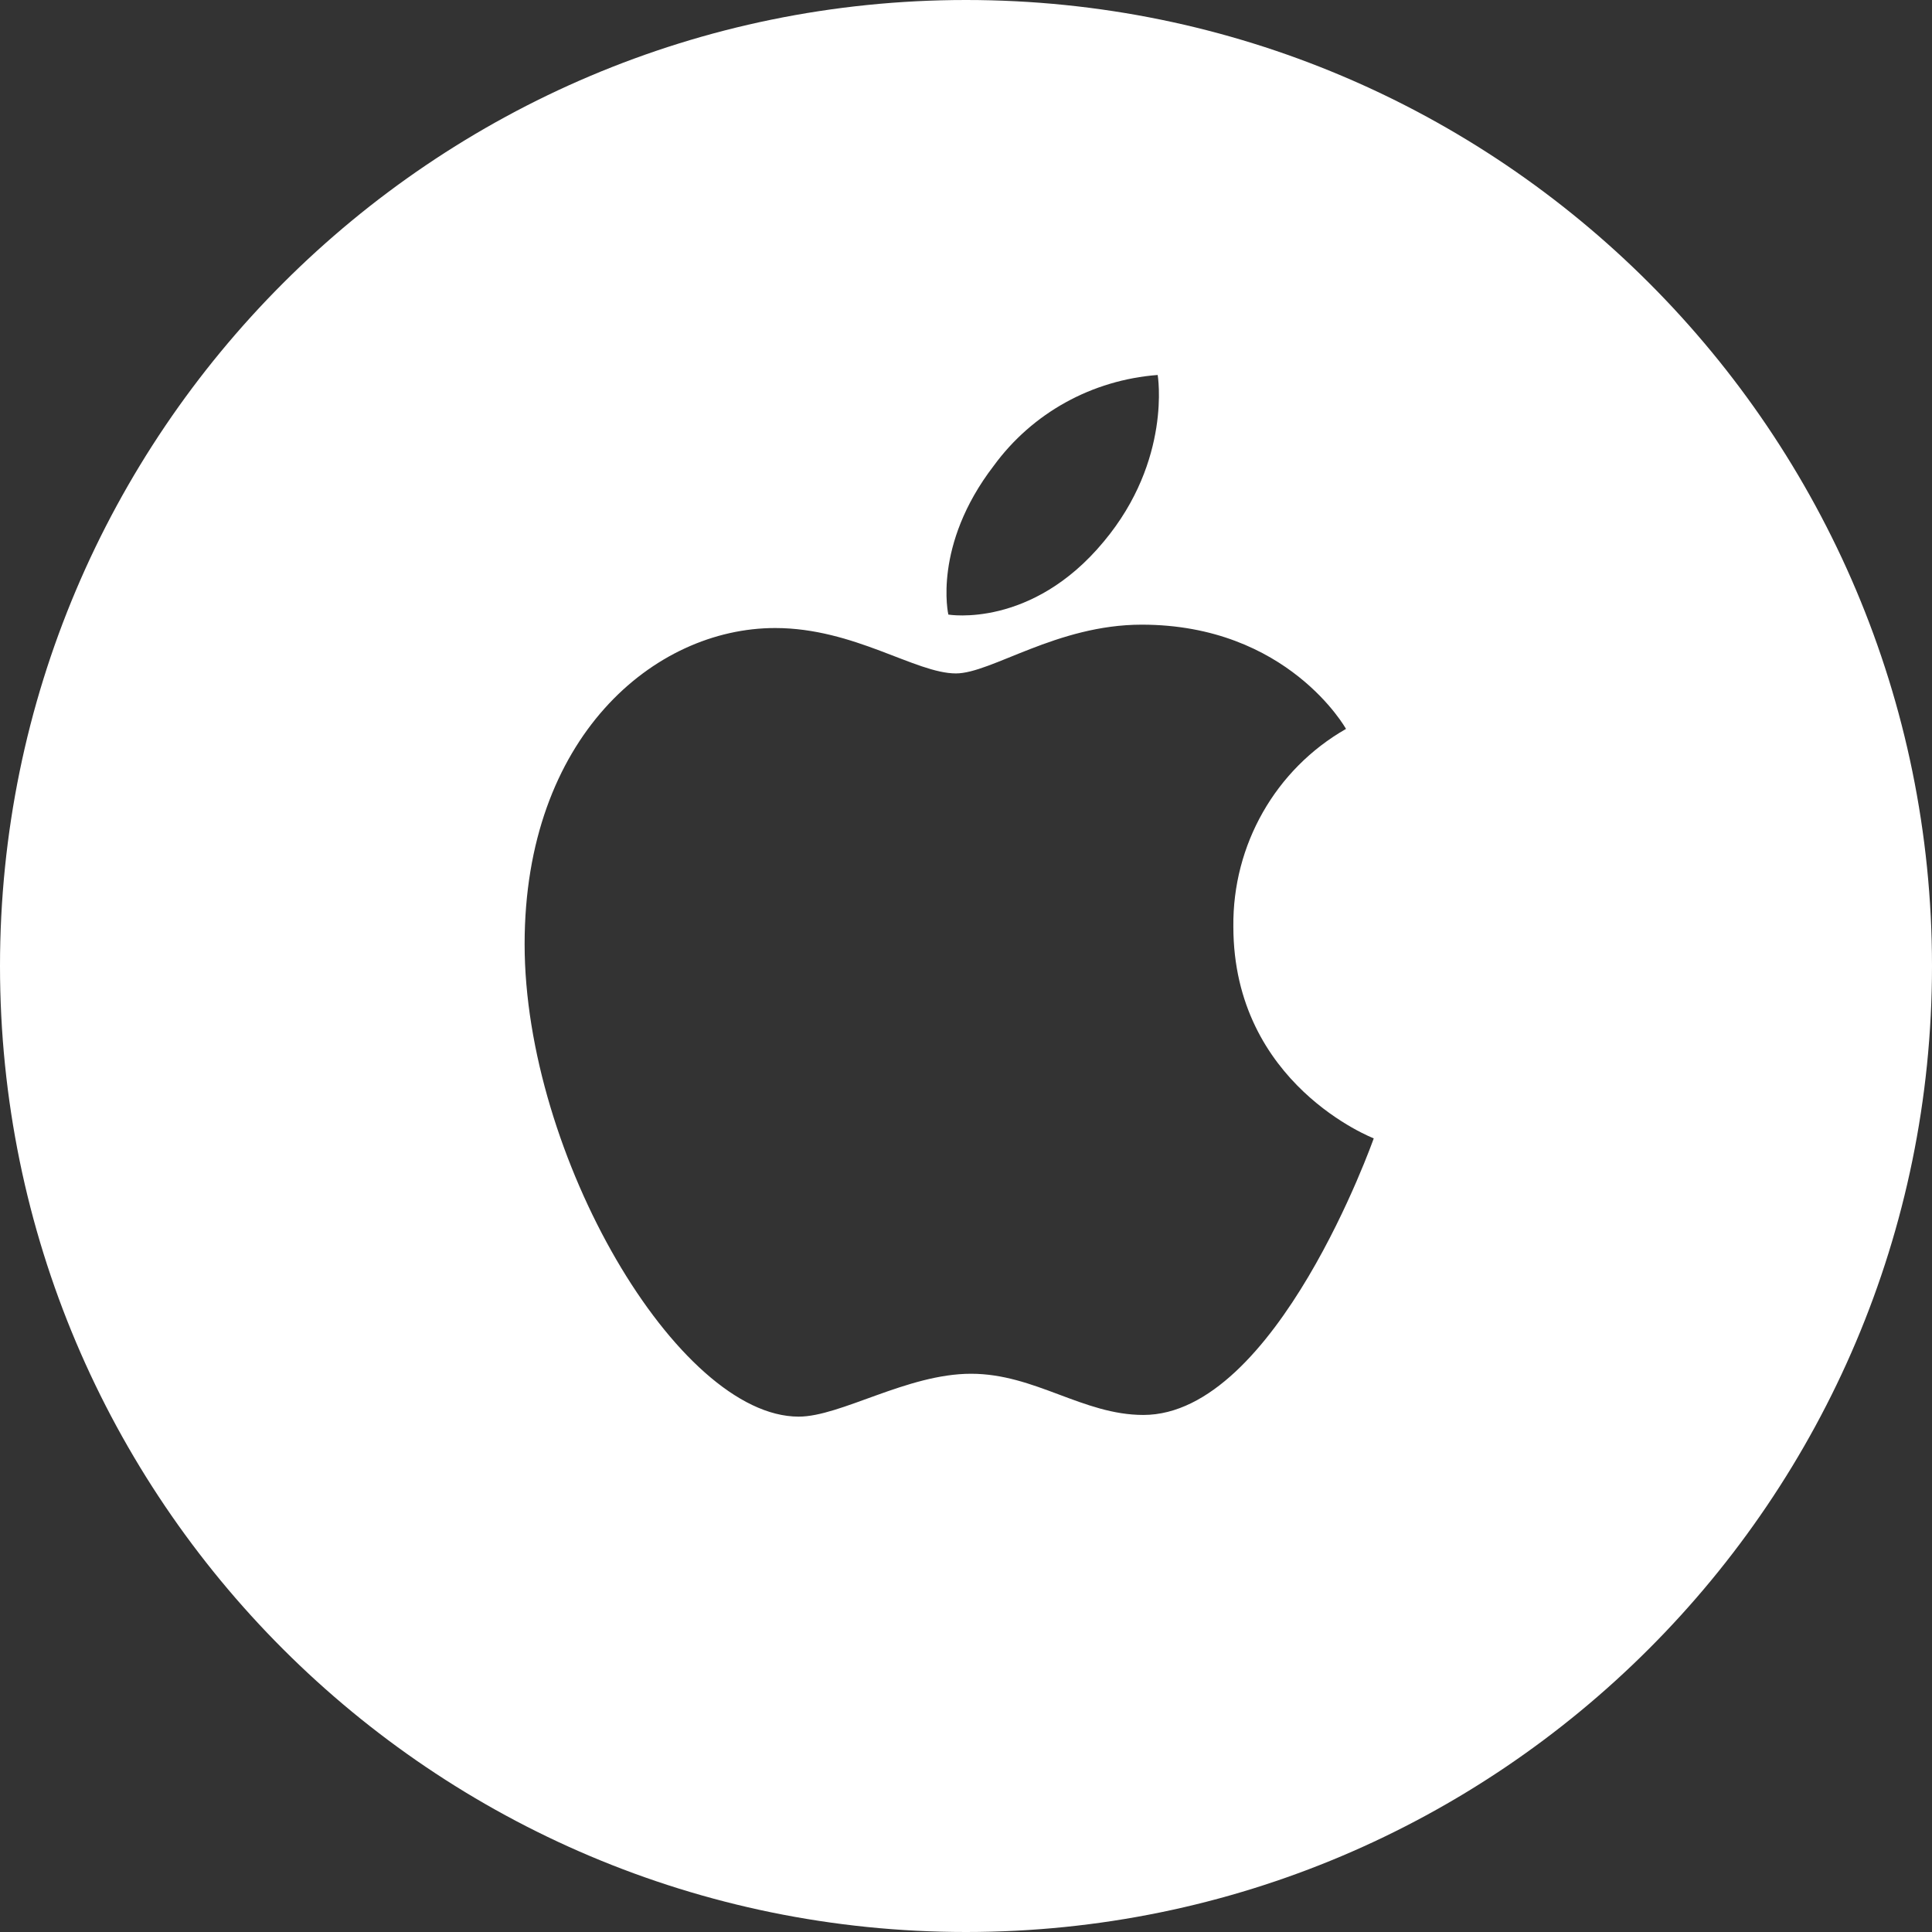 <?xml version="1.0" encoding="UTF-8"?> <!-- Generator: Adobe Illustrator 26.0.3, SVG Export Plug-In . SVG Version: 6.00 Build 0) --> <svg xmlns="http://www.w3.org/2000/svg" xmlns:xlink="http://www.w3.org/1999/xlink" id="Layer_1" x="0px" y="0px" viewBox="0 0 229.8 229.8" style="enable-background:new 0 0 229.8 229.8;" xml:space="preserve"><rect x="0" y="0" width="229.8" height="229.8" fill="#333333" stroke="none"/> <style type="text/css"> .st0{fill:#FFFFFF;} </style> <g id="Layer_2_00000057128687751973854480000016667459242885725622_"> <g id="Layer_1-2"> <path class="st0" d="M114.9,0C51.5,0,0,51.5,0,114.9c0,63.5,51.5,114.9,114.9,114.9s114.9-51.5,114.9-114.9 C229.8,51.5,178.4,0,114.9,0z M118.2,55.4c4.6-6.3,11.7-10.2,19.5-10.8c0,0,1.7,10.1-6.4,19.8c-8.6,10.4-18.5,8.7-18.5,8.7 S110.9,64.9,118.2,55.4z M136,168.3c-7.2,0-12.9-4.9-20.5-4.9s-15.5,5.1-20.5,5.1c-14.4,0-32.6-31.1-32.6-56.2 c0-24.6,15.4-37.6,29.8-37.6c9.4,0,16.7,5.4,21.5,5.4h0c4.2,0,12-5.8,22.1-5.8c17.4,0,24.3,12.4,24.3,12.4 c-8.4,4.8-13.5,13.8-13.4,23.5c0,18.8,16.7,25.2,16.7,25.2S151.8,168.3,136,168.3z"></path> </g> </g> </svg> 
